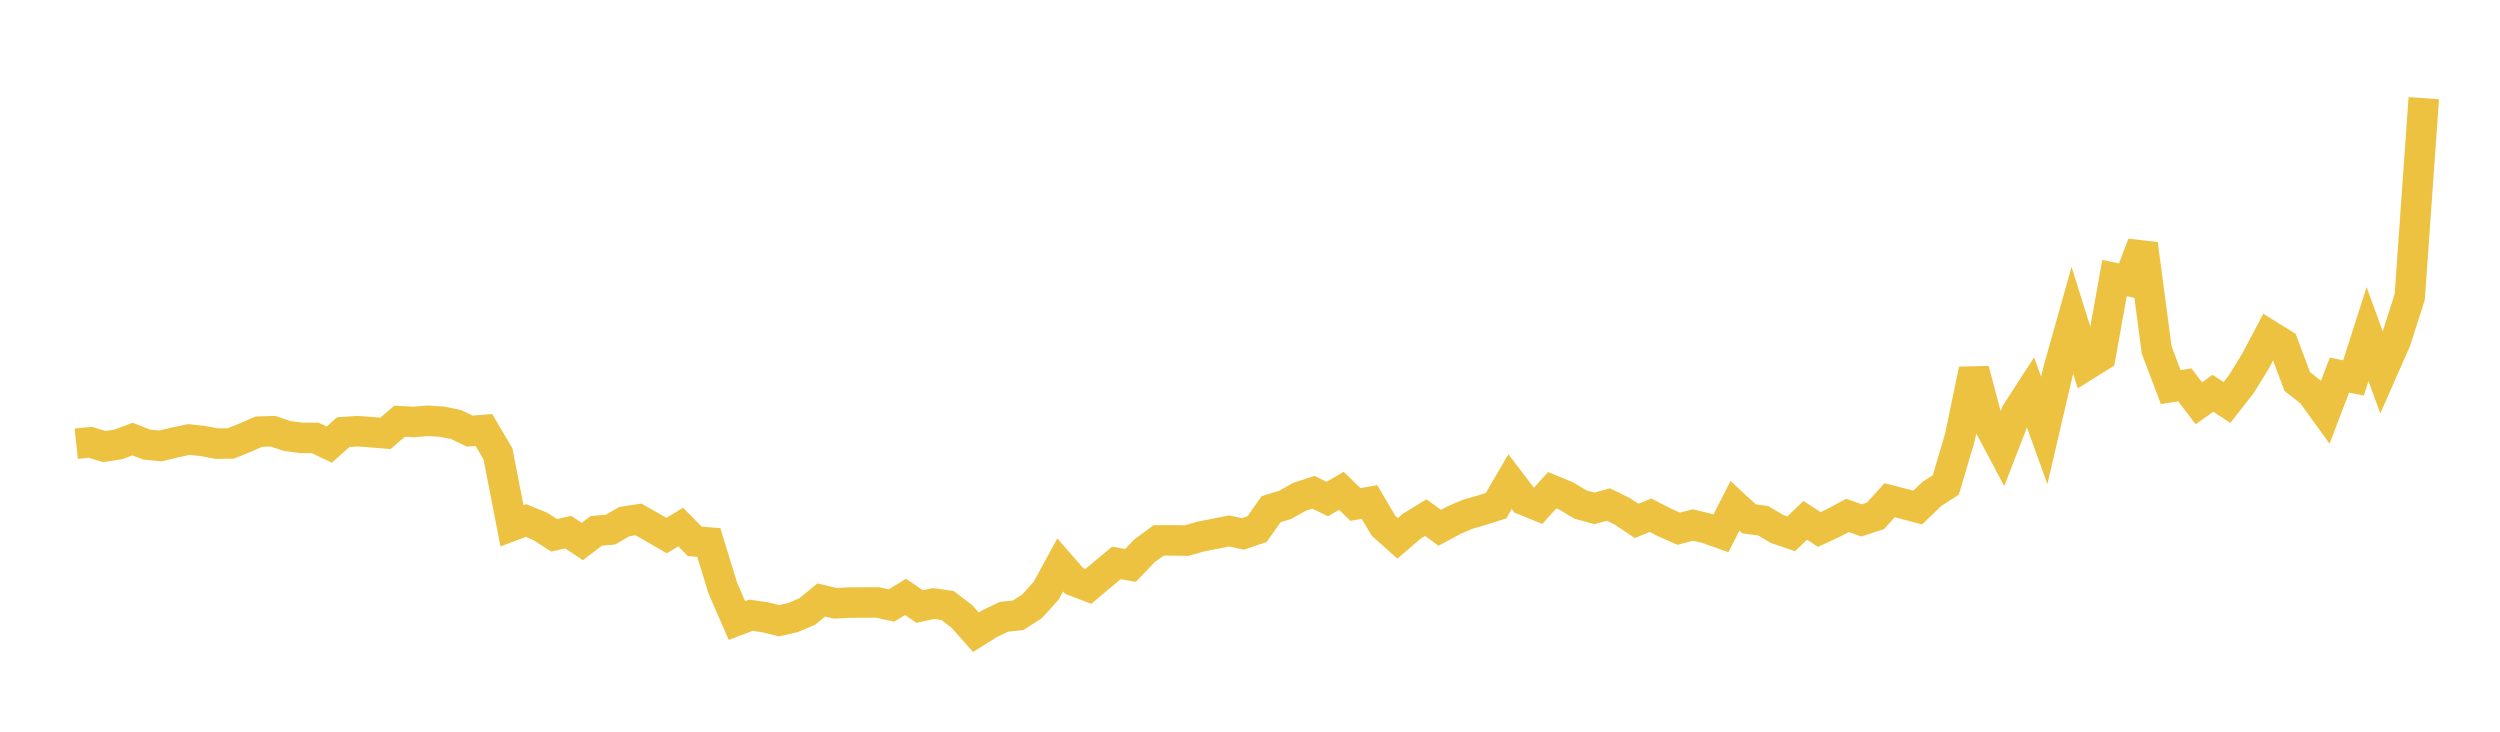 <svg width="164" height="48" xmlns="http://www.w3.org/2000/svg" xmlns:xlink="http://www.w3.org/1999/xlink"><path fill="none" stroke="rgb(237,194,64)" stroke-width="2" d="M5,29.111L5.922,29.013L6.844,29.295L7.766,29.151L8.689,28.802L9.611,29.161L10.533,29.254L11.455,29.03L12.377,28.833L13.299,28.927L14.222,29.101L15.144,29.09L16.066,28.714L16.988,28.316L17.91,28.289L18.832,28.599L19.754,28.725L20.677,28.727L21.599,29.166L22.521,28.348L23.443,28.284L24.365,28.353L25.287,28.427L26.21,27.631L27.132,27.681L28.054,27.604L28.976,27.661L29.898,27.843L30.82,28.281L31.743,28.205L32.665,29.769L33.587,34.494L34.509,34.148L35.431,34.525L36.353,35.116L37.275,34.908L38.198,35.521L39.12,34.823L40.042,34.745L40.964,34.213L41.886,34.075L42.808,34.599L43.731,35.134L44.653,34.573L45.575,35.511L46.497,35.587L47.419,38.587L48.341,40.706L49.263,40.358L50.186,40.492L51.108,40.718L52.03,40.51L52.952,40.118L53.874,39.359L54.796,39.577L55.719,39.528L56.641,39.523L57.563,39.52L58.485,39.719L59.407,39.156L60.329,39.788L61.251,39.59L62.174,39.728L63.096,40.436L64.018,41.474L64.94,40.9L65.862,40.459L66.784,40.365L67.707,39.773L68.629,38.749L69.551,37.059L70.473,38.116L71.395,38.468L72.317,37.692L73.24,36.926L74.162,37.091L75.084,36.128L76.006,35.452L76.928,35.447L77.85,35.463L78.772,35.194L79.695,35.015L80.617,34.829L81.539,35.025L82.461,34.716L83.383,33.403L84.305,33.119L85.228,32.599L86.15,32.292L87.072,32.735L87.994,32.197L88.916,33.093L89.838,32.931L90.76,34.491L91.683,35.318L92.605,34.522L93.527,33.954L94.449,34.623L95.371,34.126L96.293,33.732L97.216,33.467L98.138,33.174L99.06,31.593L99.982,32.805L100.904,33.18L101.826,32.159L102.749,32.538L103.671,33.095L104.593,33.348L105.515,33.096L106.437,33.551L107.359,34.17L108.281,33.799L109.204,34.278L110.126,34.684L111.048,34.44L111.97,34.659L112.892,34.988L113.814,33.184L114.737,34.037L115.659,34.158L116.581,34.703L117.503,35.017L118.425,34.132L119.347,34.735L120.269,34.308L121.192,33.81L122.114,34.139L123.036,33.839L123.958,32.816L124.88,33.05L125.802,33.293L126.725,32.405L127.647,31.808L128.569,28.69L129.491,24.256L130.413,27.754L131.335,29.489L132.257,27.105L133.18,25.678L134.102,28.239L135.024,24.285L135.946,21.011L136.868,23.945L137.79,23.371L138.713,18.241L139.635,18.435L140.557,16.012L141.479,22.962L142.401,25.393L143.323,25.245L144.246,26.457L145.168,25.799L146.09,26.402L147.012,25.227L147.934,23.737L148.856,21.997L149.778,22.57L150.701,25.029L151.623,25.751L152.545,27.024L153.467,24.608L154.389,24.793L155.311,21.92L156.234,24.446L157.156,22.359L158.078,19.485L159,6.44"></path></svg>